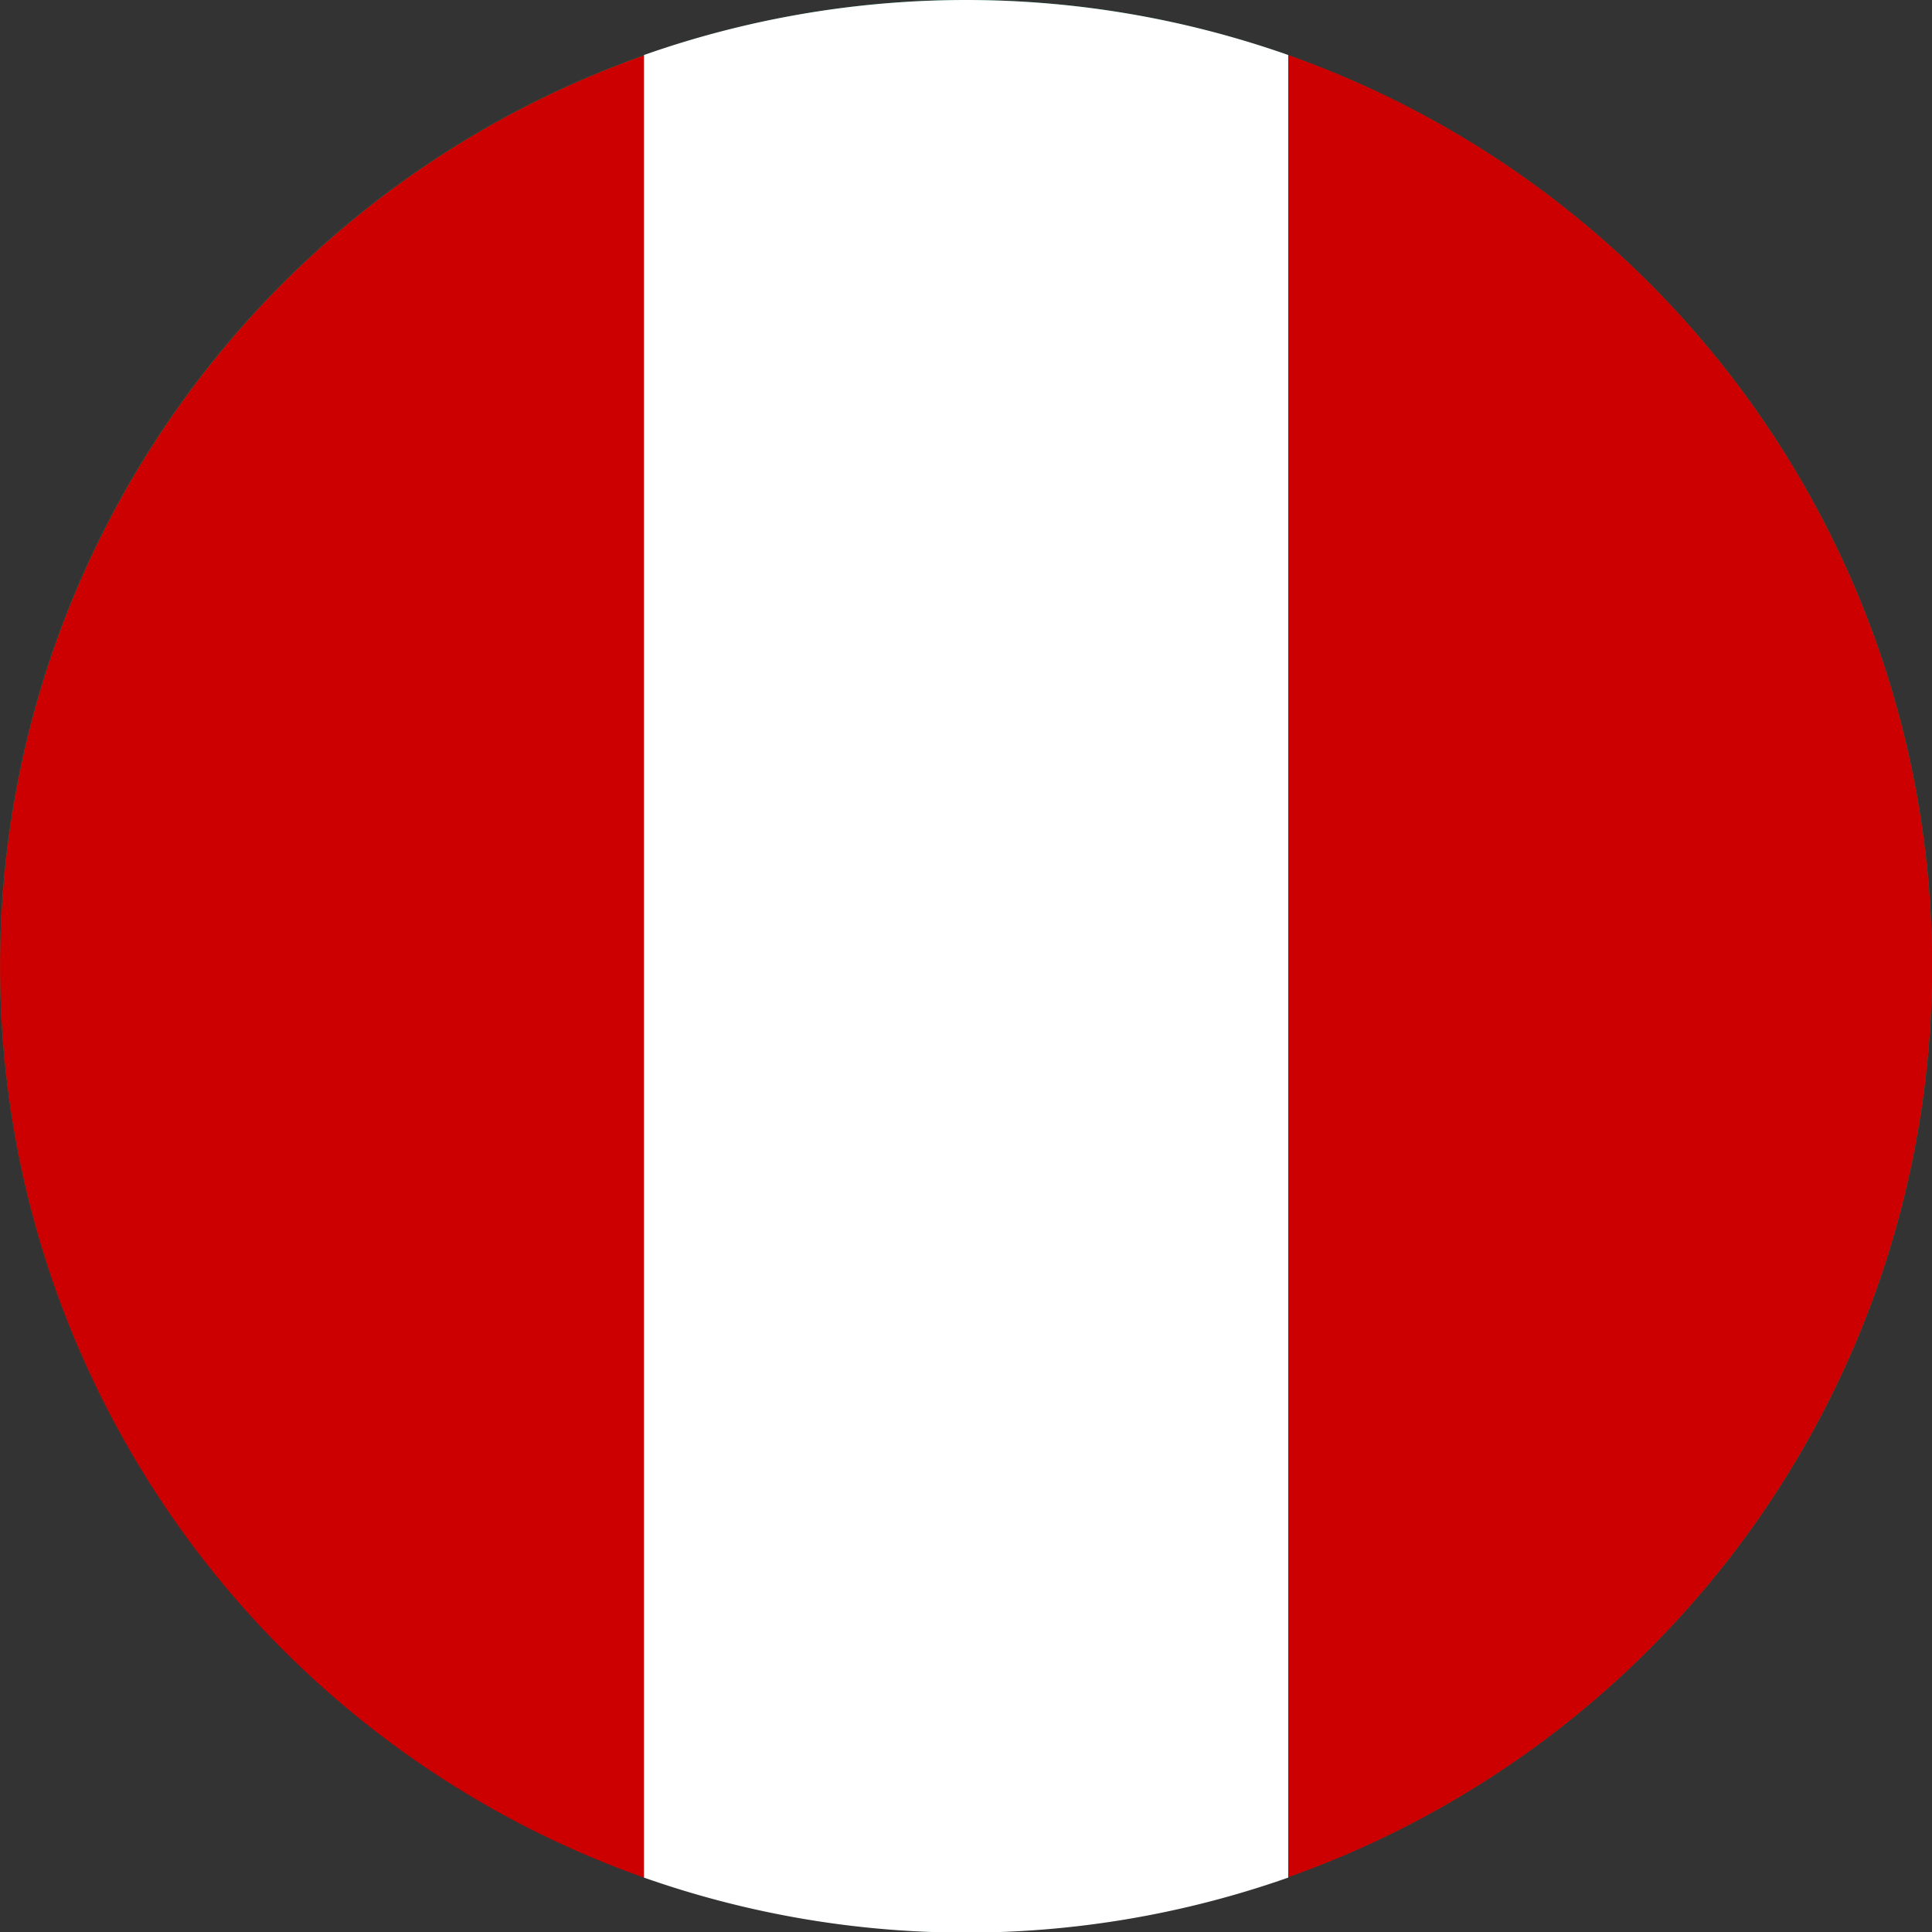 <svg id="Paises" xmlns="http://www.w3.org/2000/svg" viewBox="0 0 94.83 94.84"><rect x="0" y="0" width="94.83" height="94.84" fill="#333333" stroke="none"/><defs><style>.cls-1{fill:#028853;}.cls-1,.cls-2,.cls-3{fill-rule:evenodd;}.cls-2{fill:#cc0001;}.cls-3{fill:#fff;}</style></defs><title>Peru-Bandera</title><g id="Peru"><path class="cls-1" d="M97.33,49.26A47.42,47.42,0,1,0,49.91,96.68,47.42,47.42,0,0,0,97.33,49.26Z" transform="translate(-2.49 -1.84)"/><path class="cls-2" d="M65.72,94V4.54a47.44,47.44,0,0,1,0,89.44Z" transform="translate(-2.49 -1.84)"/><path class="cls-2" d="M34.1,4.54V94a47.44,47.44,0,0,1,0-89.44Z" transform="translate(-2.49 -1.84)"/><path class="cls-3" d="M65.72,94V4.54a47.64,47.64,0,0,0-31.62,0V94a47.64,47.64,0,0,0,31.62,0Z" transform="translate(-2.49 -1.84)"/></g></svg>